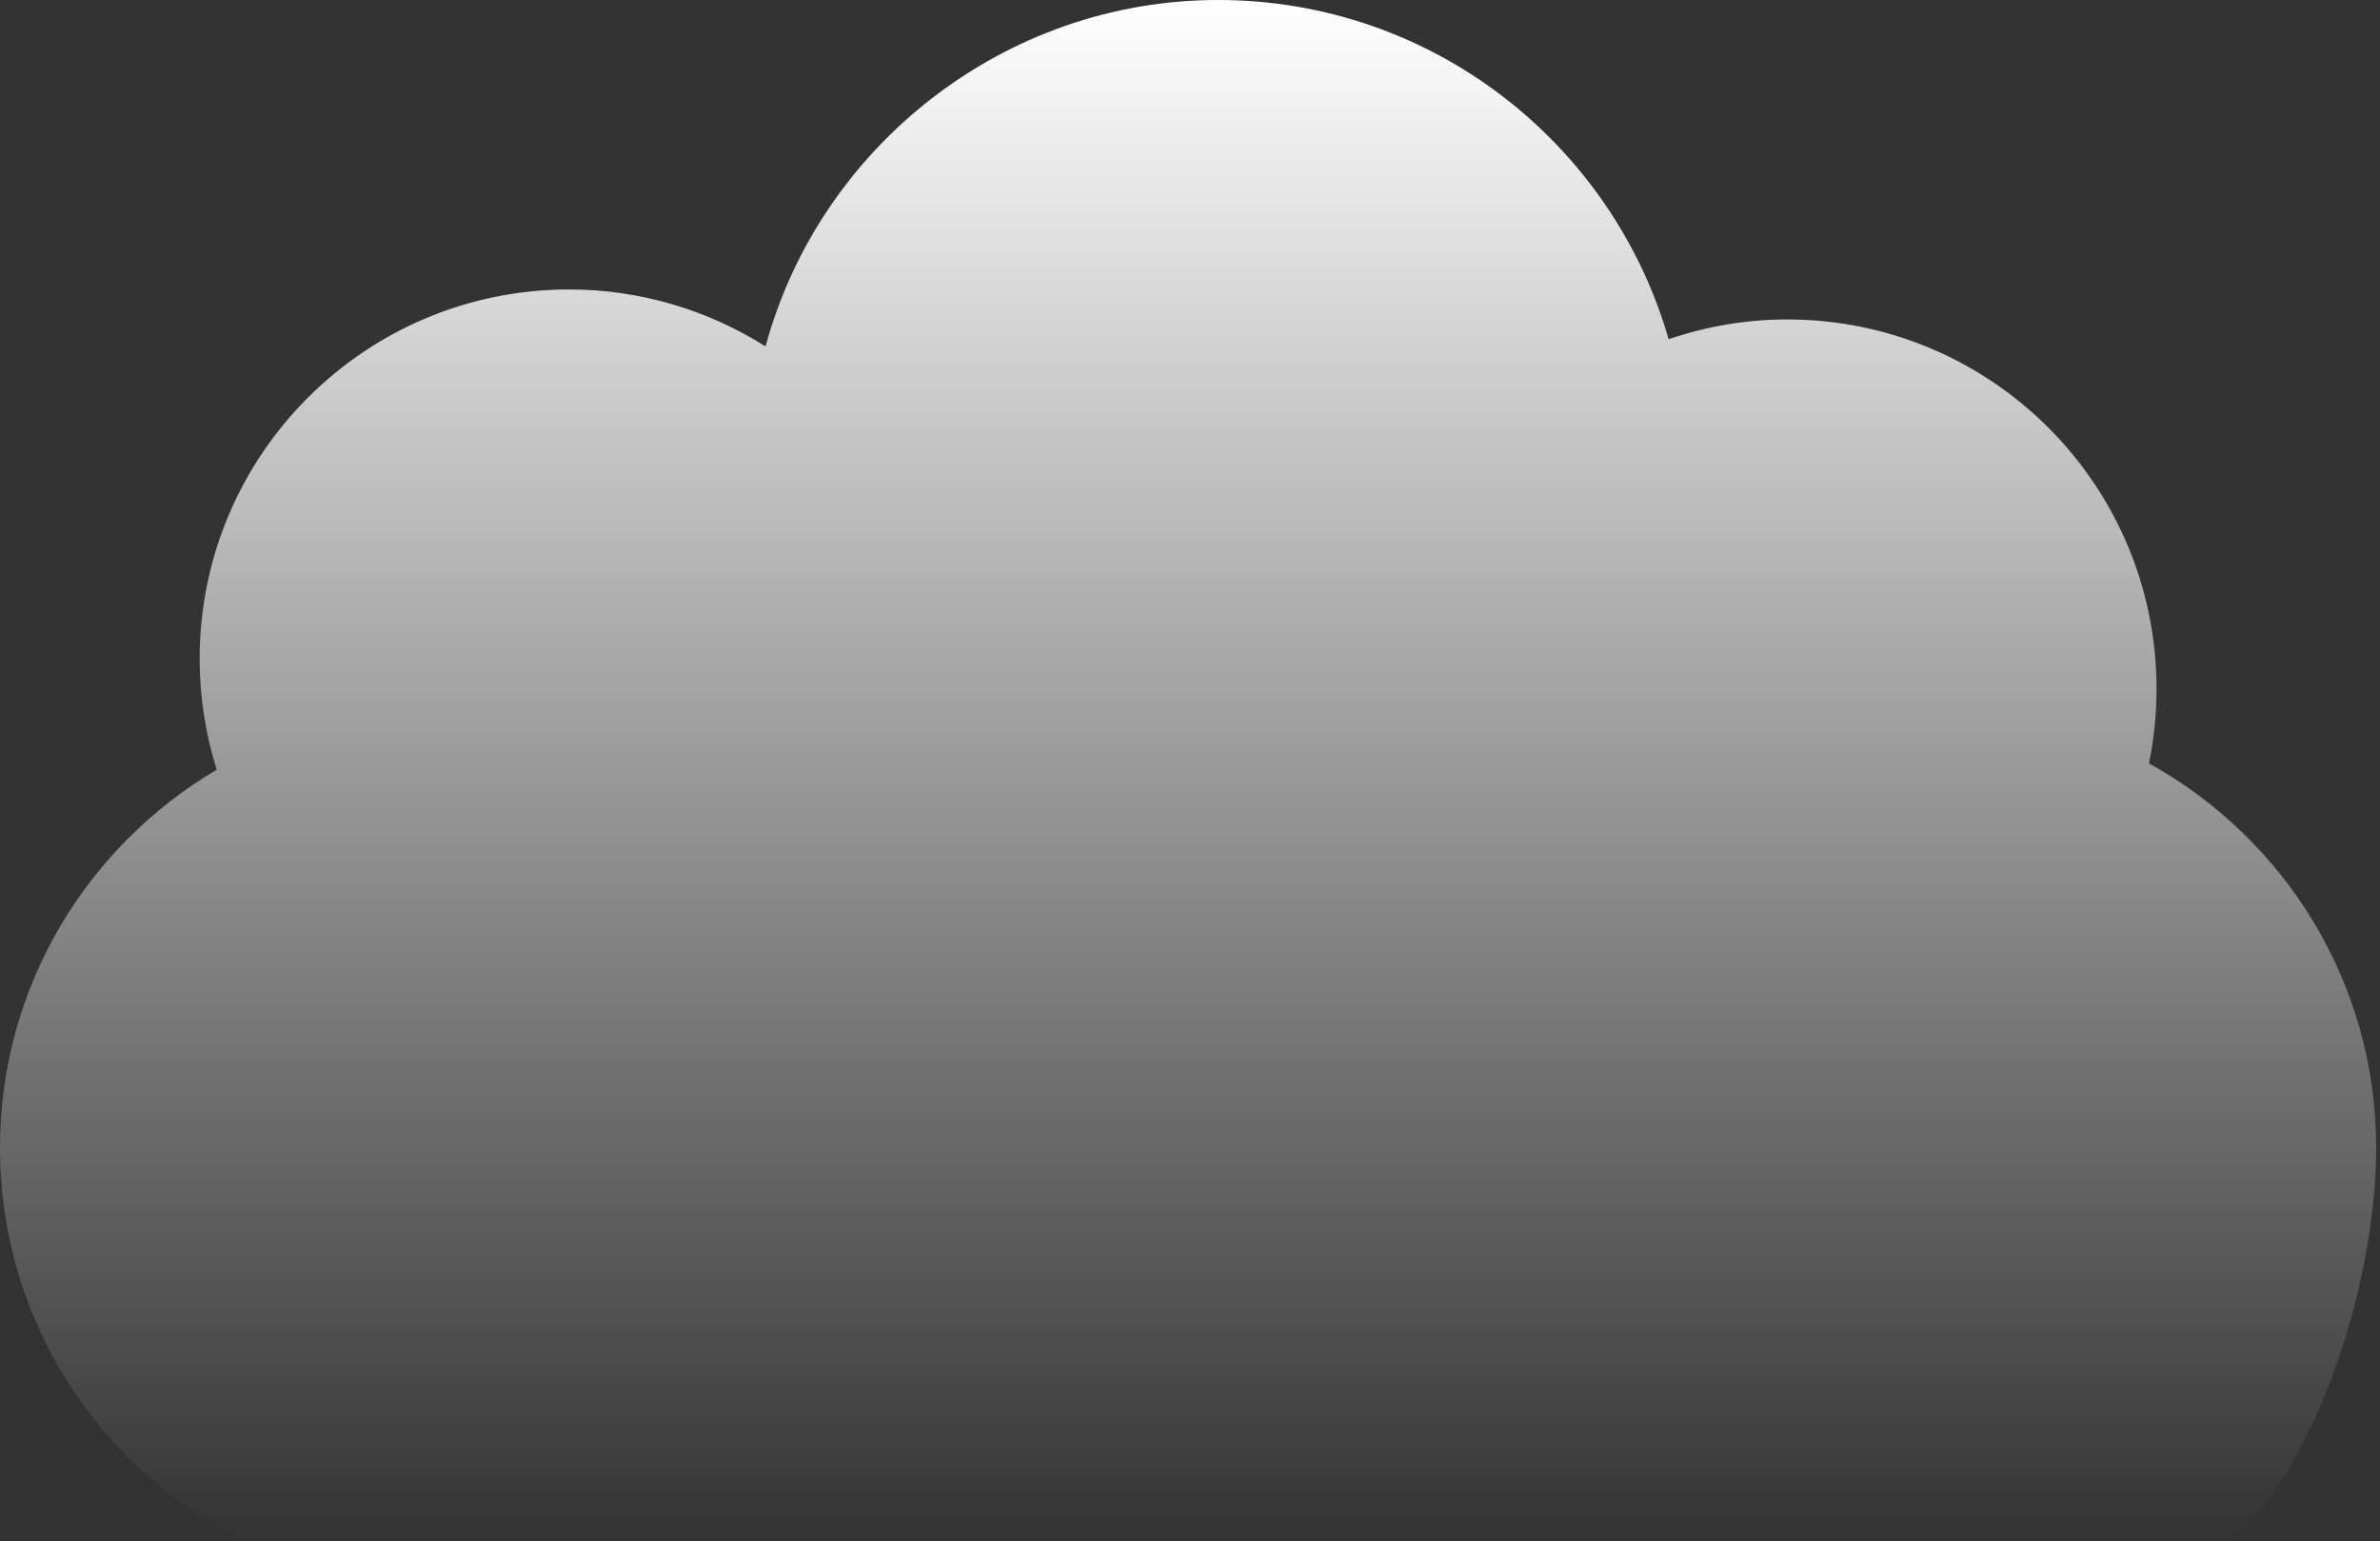 <?xml version="1.0" encoding="UTF-8"?> <svg xmlns="http://www.w3.org/2000/svg" width="542" height="351" viewBox="0 0 542 351" fill="none"><rect x="0" y="0" width="542" height="351" fill="#333333" stroke="none"/><path d="M508.35 350.86C528.45 332.56 541.13 290.78 541.13 261.47C541.13 223.76 520.23 190.93 489.39 173.88C490.52 168.39 491.11 162.7 491.11 156.89C491.11 110.44 453.45 72.76 406.98 72.76C397.53 72.76 388.48 74.38 380 77.26C367.15 32.67 326.12 0 277.38 0C228.64 0 186.64 33.48 174.34 78.9C161.37 70.74 146.06 65.93 129.6 65.93C83.14 65.93 45.47 103.61 45.47 150.06C45.47 158.86 46.84 167.35 49.35 175.32C19.85 192.72 0 224.75 0 261.46C0 300.61 22.55 334.42 55.32 350.85H508.35V350.86Z" fill="url(#paint0_linear_1528_374)" style="mix-blend-mode:screen"></path><defs><linearGradient id="paint0_linear_1528_374" x1="270.565" y1="0" x2="270.565" y2="350.86" gradientUnits="userSpaceOnUse"><stop stop-color="white"></stop><stop offset="1" stop-color="white" stop-opacity="0"></stop></linearGradient></defs></svg> 